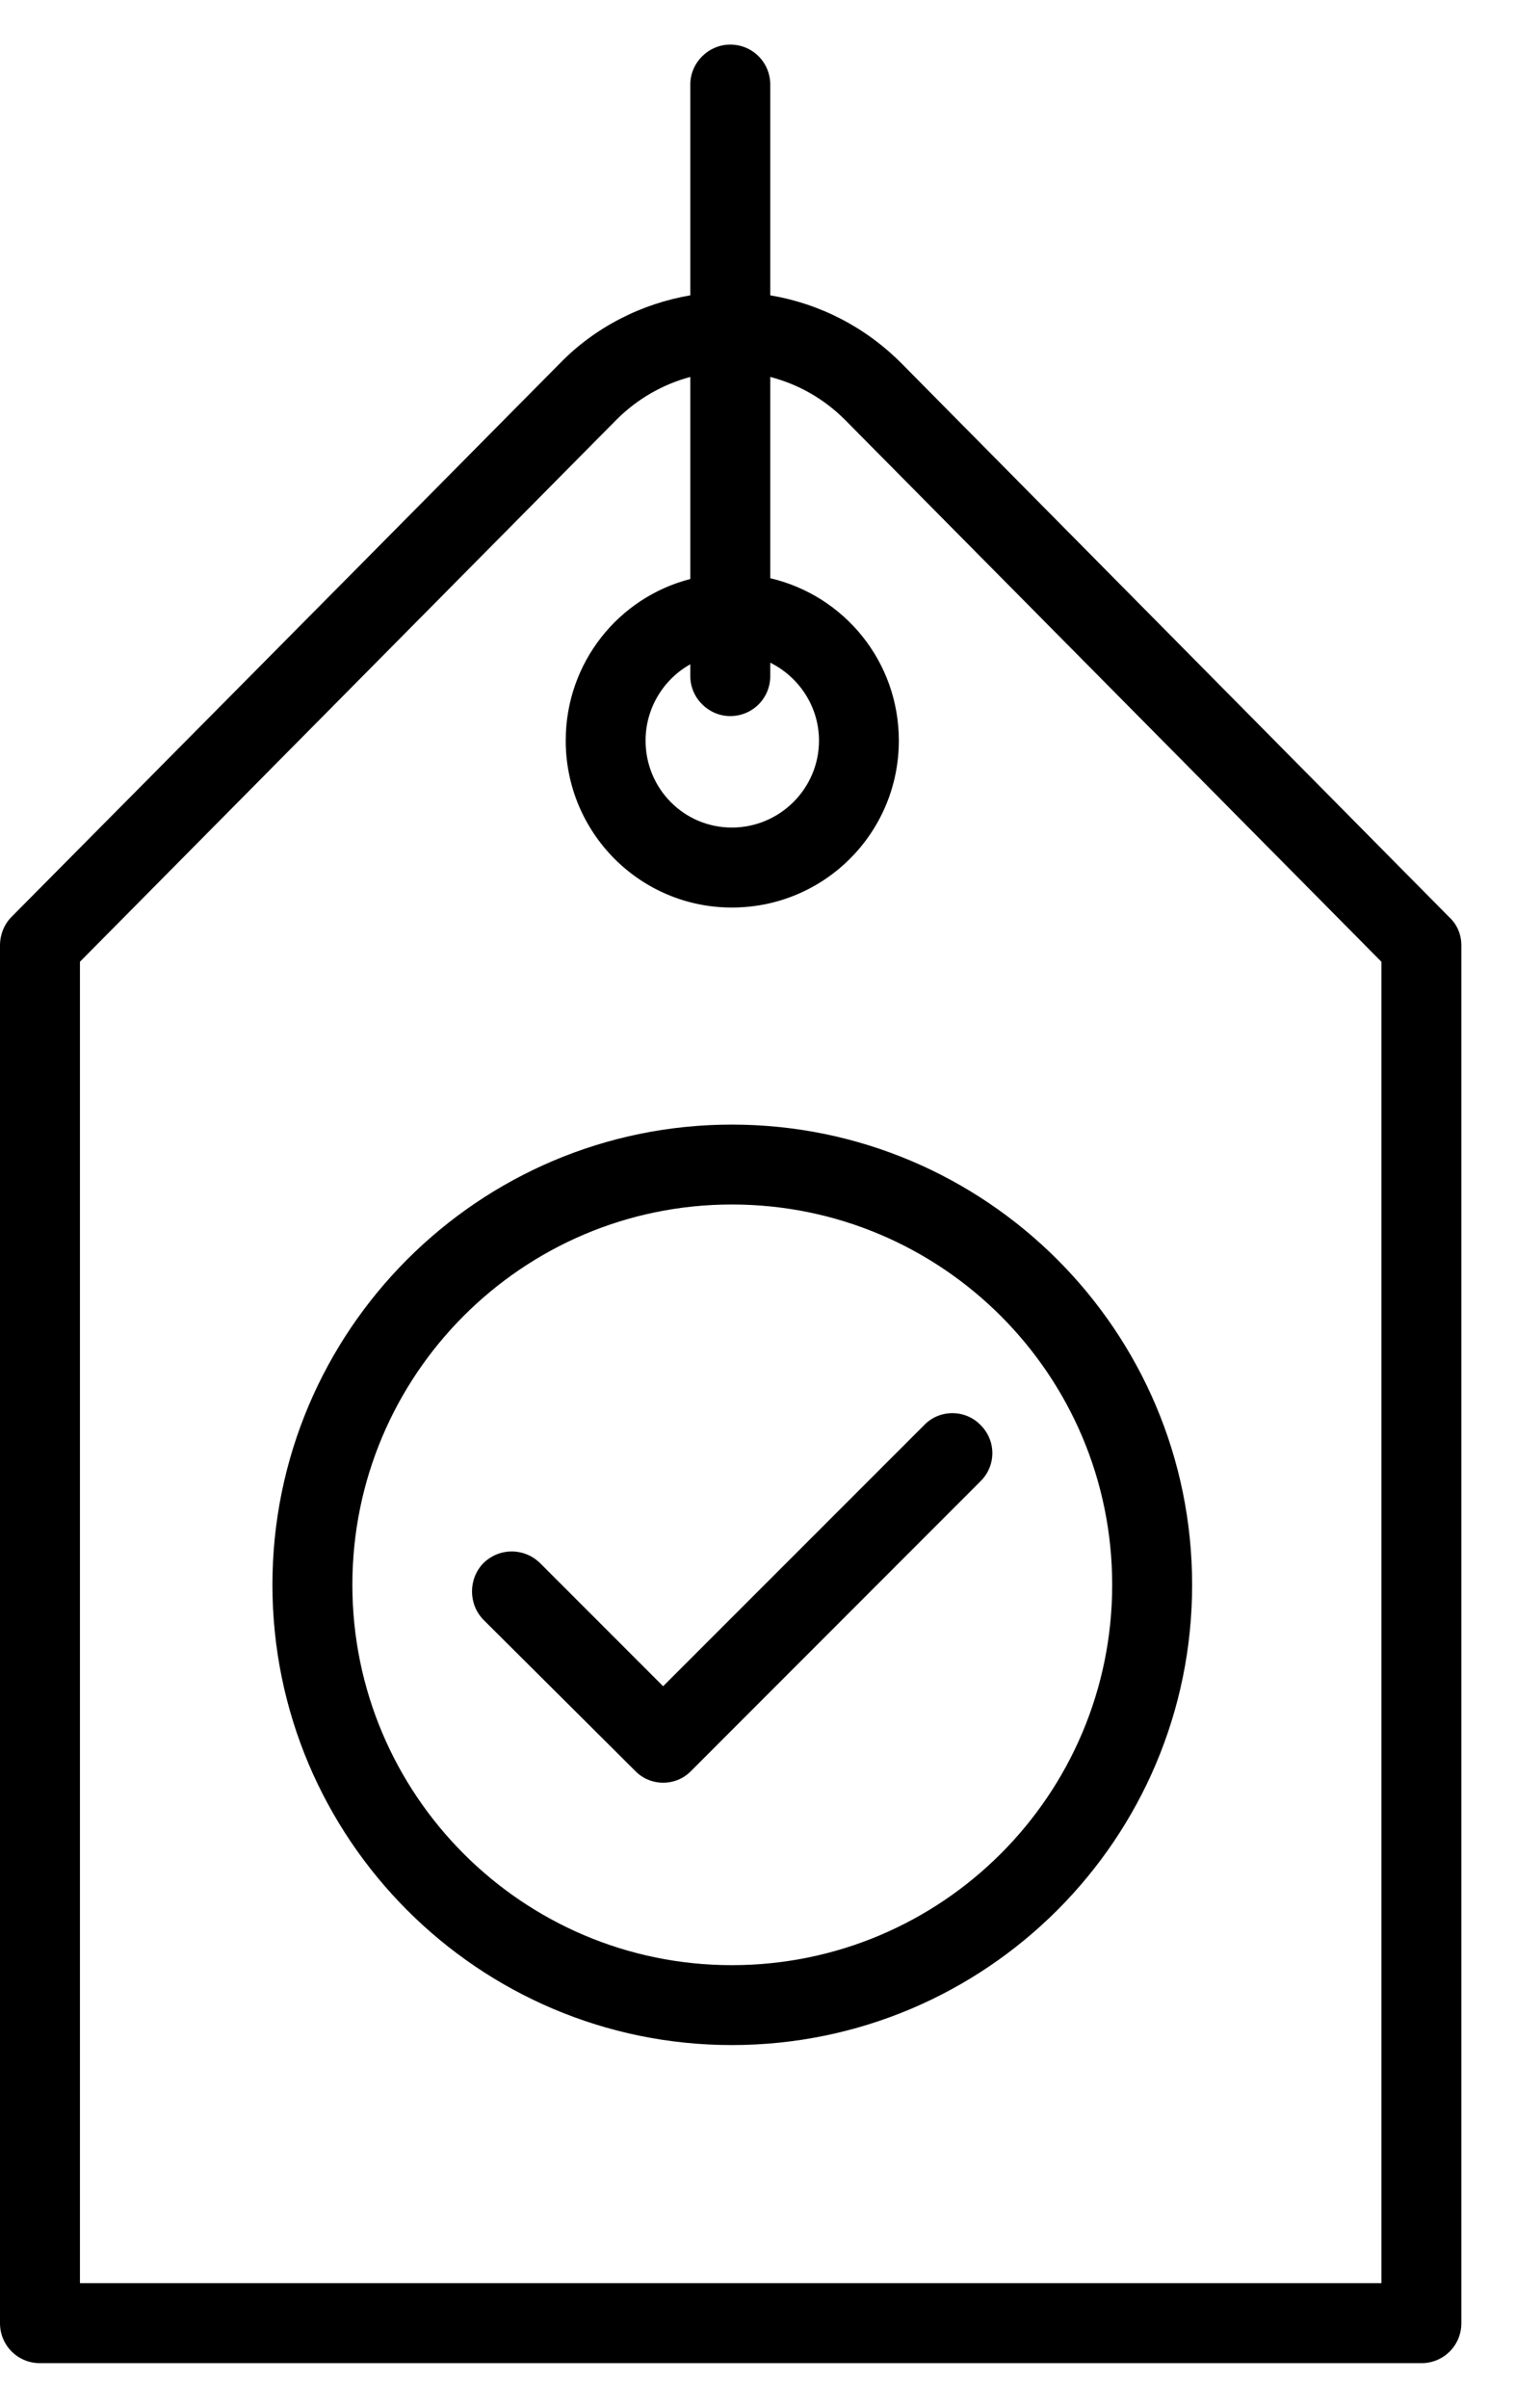 <svg width="17" height="27" viewBox="0 0 17 27" fill="none" xmlns="http://www.w3.org/2000/svg">
<path fill-rule="evenodd" clip-rule="evenodd" d="M7.746 3.312C7.199 3.405 6.679 3.668 6.285 4.072C4.017 6.363 0.125 10.286 0.125 10.286C0.045 10.369 0 10.483 0 10.601V26.052C0 26.299 0.197 26.5 0.448 26.5H15.95C16.201 26.5 16.398 26.299 16.398 26.052V10.601C16.398 10.483 16.353 10.369 16.263 10.286C16.263 10.286 12.381 6.363 10.113 4.072C9.71 3.668 9.199 3.405 8.643 3.312V0.948C8.643 0.701 8.445 0.5 8.194 0.5C7.952 0.5 7.746 0.701 7.746 0.948V3.312ZM8.643 4.227V6.484C9.476 6.679 10.086 7.421 10.086 8.305C10.086 9.338 9.252 10.177 8.212 10.177C7.181 10.177 6.348 9.338 6.348 8.305C6.348 7.433 6.939 6.7 7.746 6.493V4.227C7.441 4.308 7.154 4.471 6.921 4.703L0.897 10.785V25.603H15.501V10.785L9.477 4.703C9.244 4.471 8.956 4.308 8.643 4.227ZM8.212 12.611C5.37 12.611 3.057 14.924 3.057 17.772C3.057 20.62 5.37 22.933 8.212 22.933C11.063 22.933 13.377 20.62 13.377 17.772C13.377 14.924 11.063 12.611 8.212 12.611ZM8.212 13.507C10.57 13.507 12.48 15.419 12.48 17.772C12.48 20.125 10.57 22.037 8.212 22.037C5.863 22.037 3.954 20.125 3.954 17.772C3.954 15.419 5.863 13.507 8.212 13.507ZM5.424 18.163L7.128 19.859C7.298 20.035 7.585 20.035 7.755 19.859L11.001 16.612C11.18 16.437 11.18 16.153 11.001 15.978C10.83 15.803 10.543 15.803 10.373 15.978L7.441 18.909L6.061 17.529C5.881 17.354 5.603 17.354 5.424 17.529C5.254 17.704 5.254 17.988 5.424 18.163ZM8.643 7.431V7.582C8.643 7.829 8.445 8.03 8.194 8.03C7.952 8.03 7.746 7.829 7.746 7.582V7.449C7.45 7.614 7.244 7.936 7.244 8.305C7.244 8.843 7.674 9.28 8.212 9.28C8.75 9.28 9.19 8.843 9.19 8.305C9.19 7.923 8.965 7.591 8.643 7.431Z" fill="black"/>
</svg>
